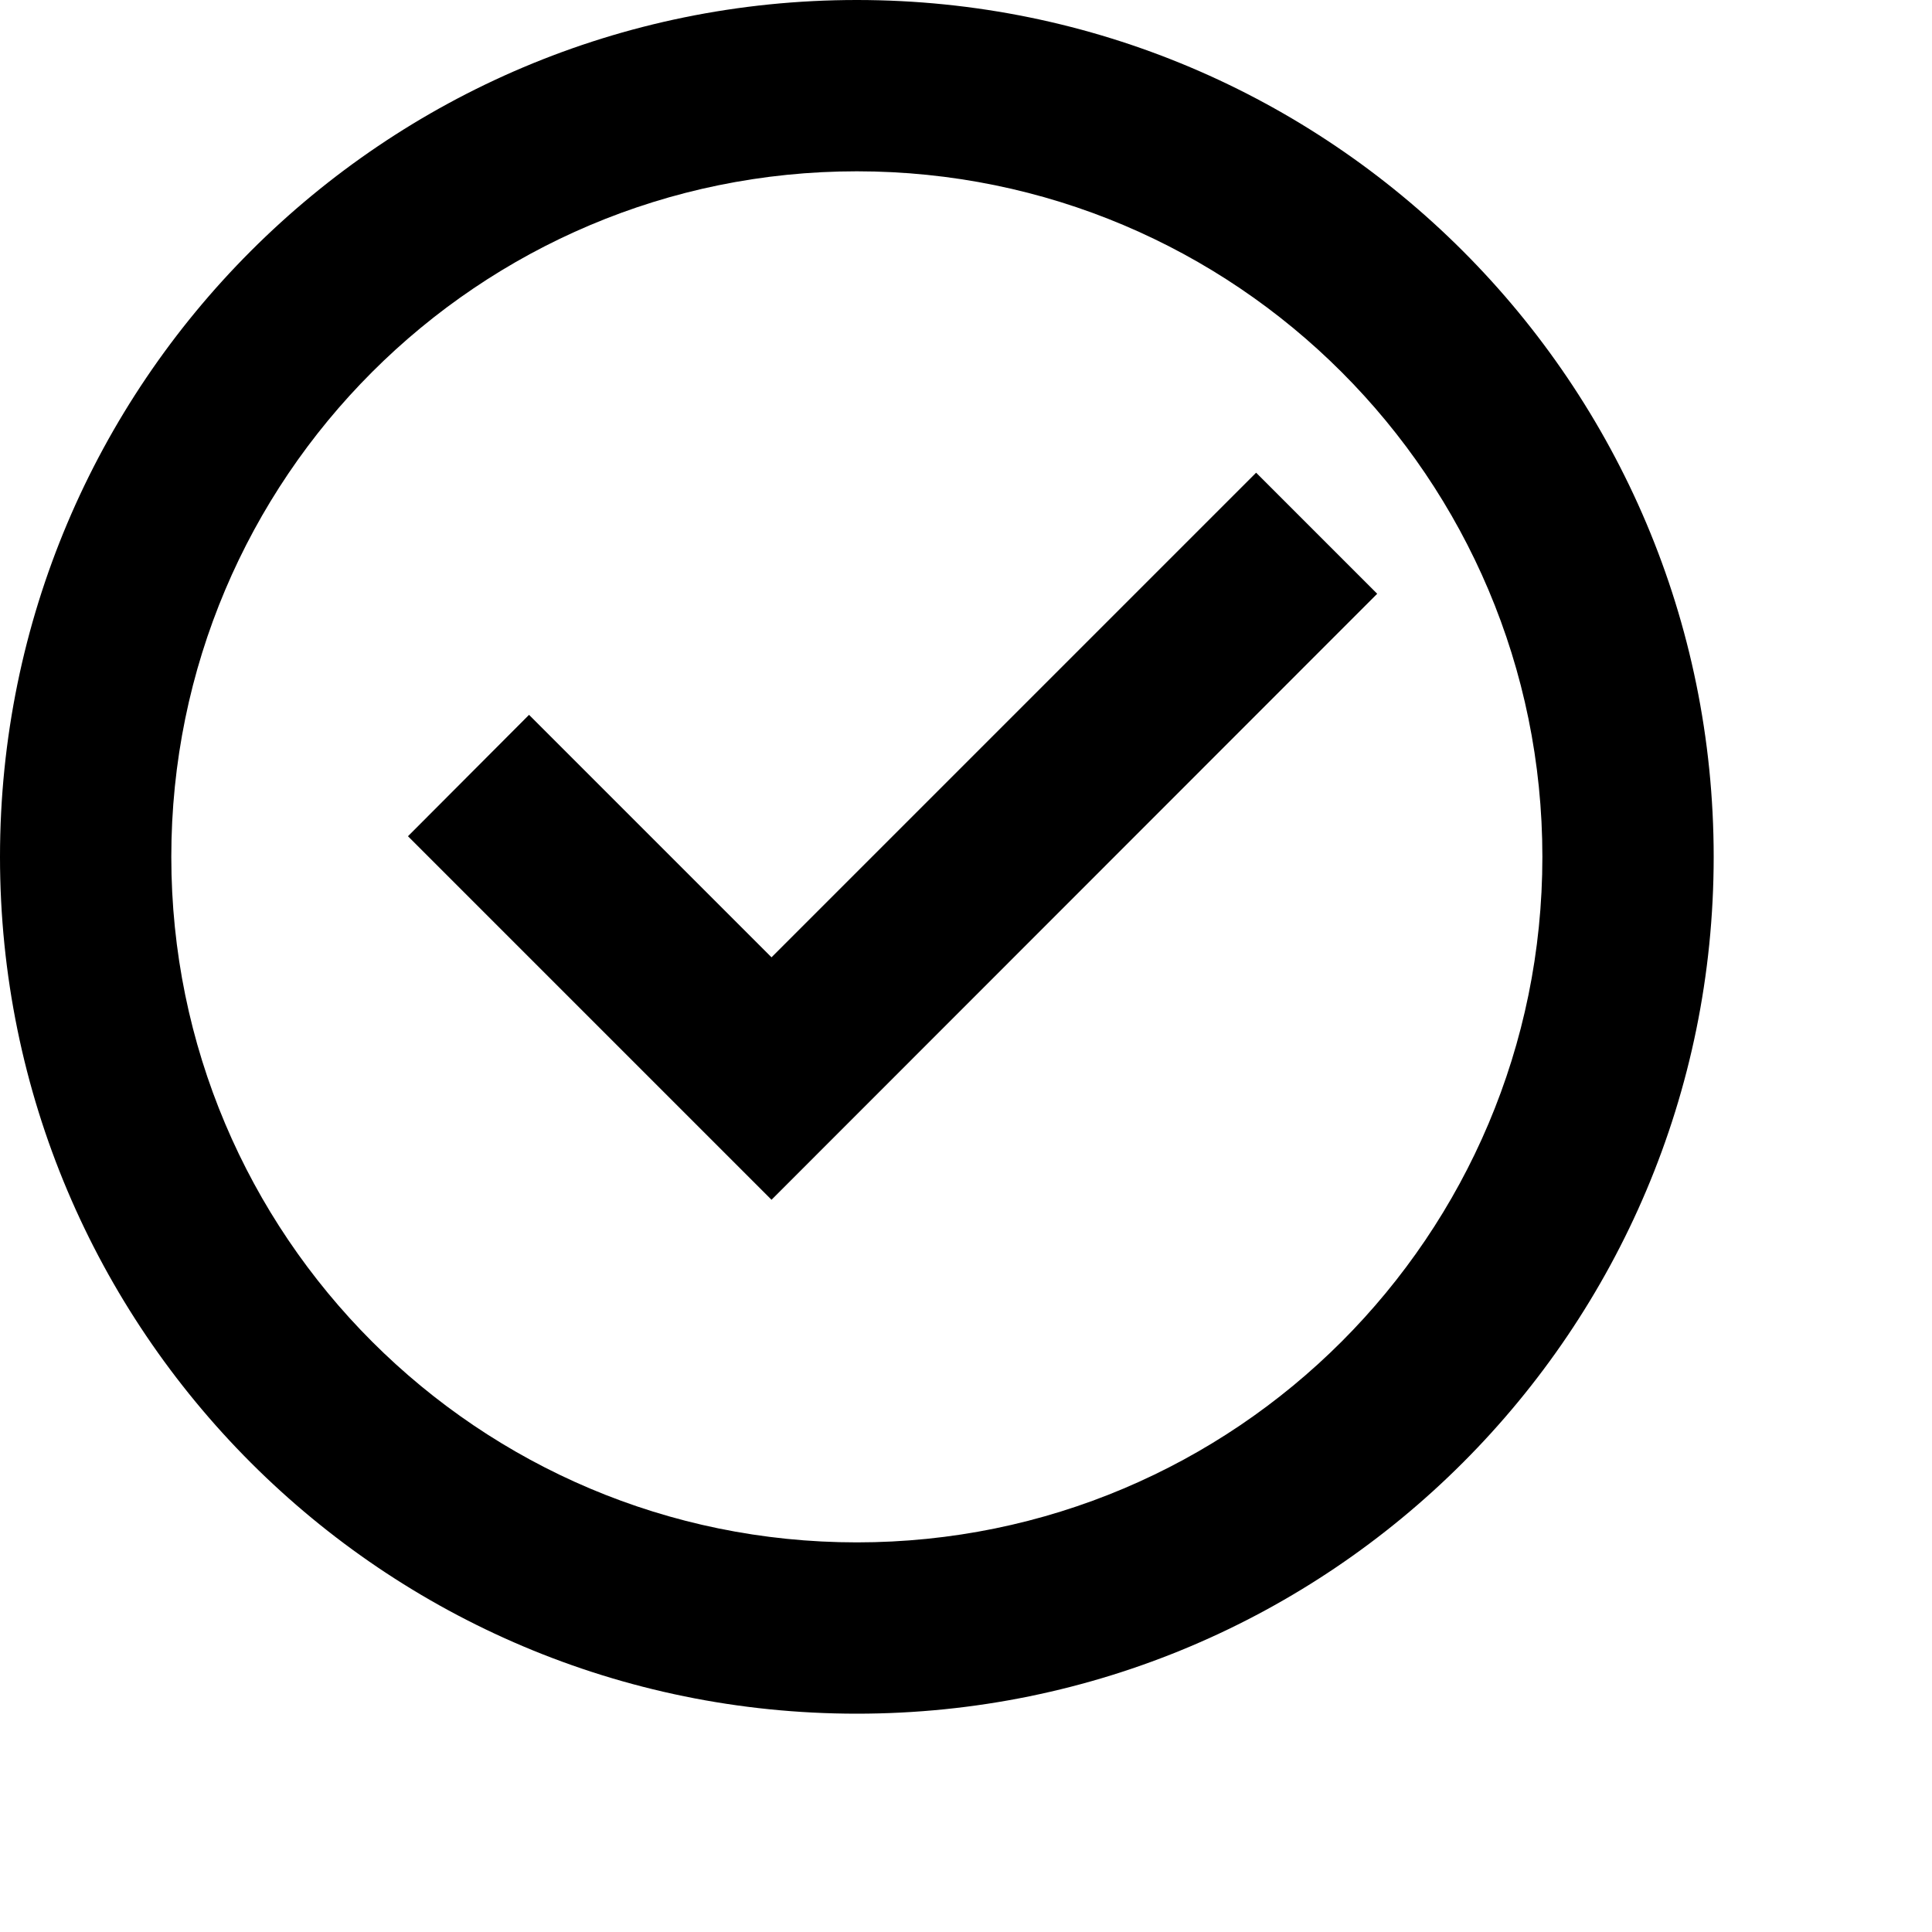 <?xml version="1.0" encoding="utf-8"?>
<svg xmlns="http://www.w3.org/2000/svg" fill="none" height="100%" overflow="visible" preserveAspectRatio="none" style="display: block;" viewBox="0 0 6 6" width="100%">
<path d="M2.661 5.322C1.191 5.322 0 4.131 0 2.661C0 1.191 1.191 0 2.661 0C4.131 0 5.322 1.191 5.322 2.661C5.322 4.131 4.131 5.322 2.661 5.322ZM2.661 4.79C3.837 4.79 4.79 3.837 4.79 2.661C4.79 1.485 3.837 0.532 2.661 0.532C1.485 0.532 0.532 1.485 0.532 2.661C0.532 3.837 1.485 4.79 2.661 4.79ZM2.396 3.726L1.267 2.597L1.643 2.22L2.396 2.973L3.901 1.468L4.277 1.844L2.396 3.726Z" fill="black" id="Vector"/>
</svg>